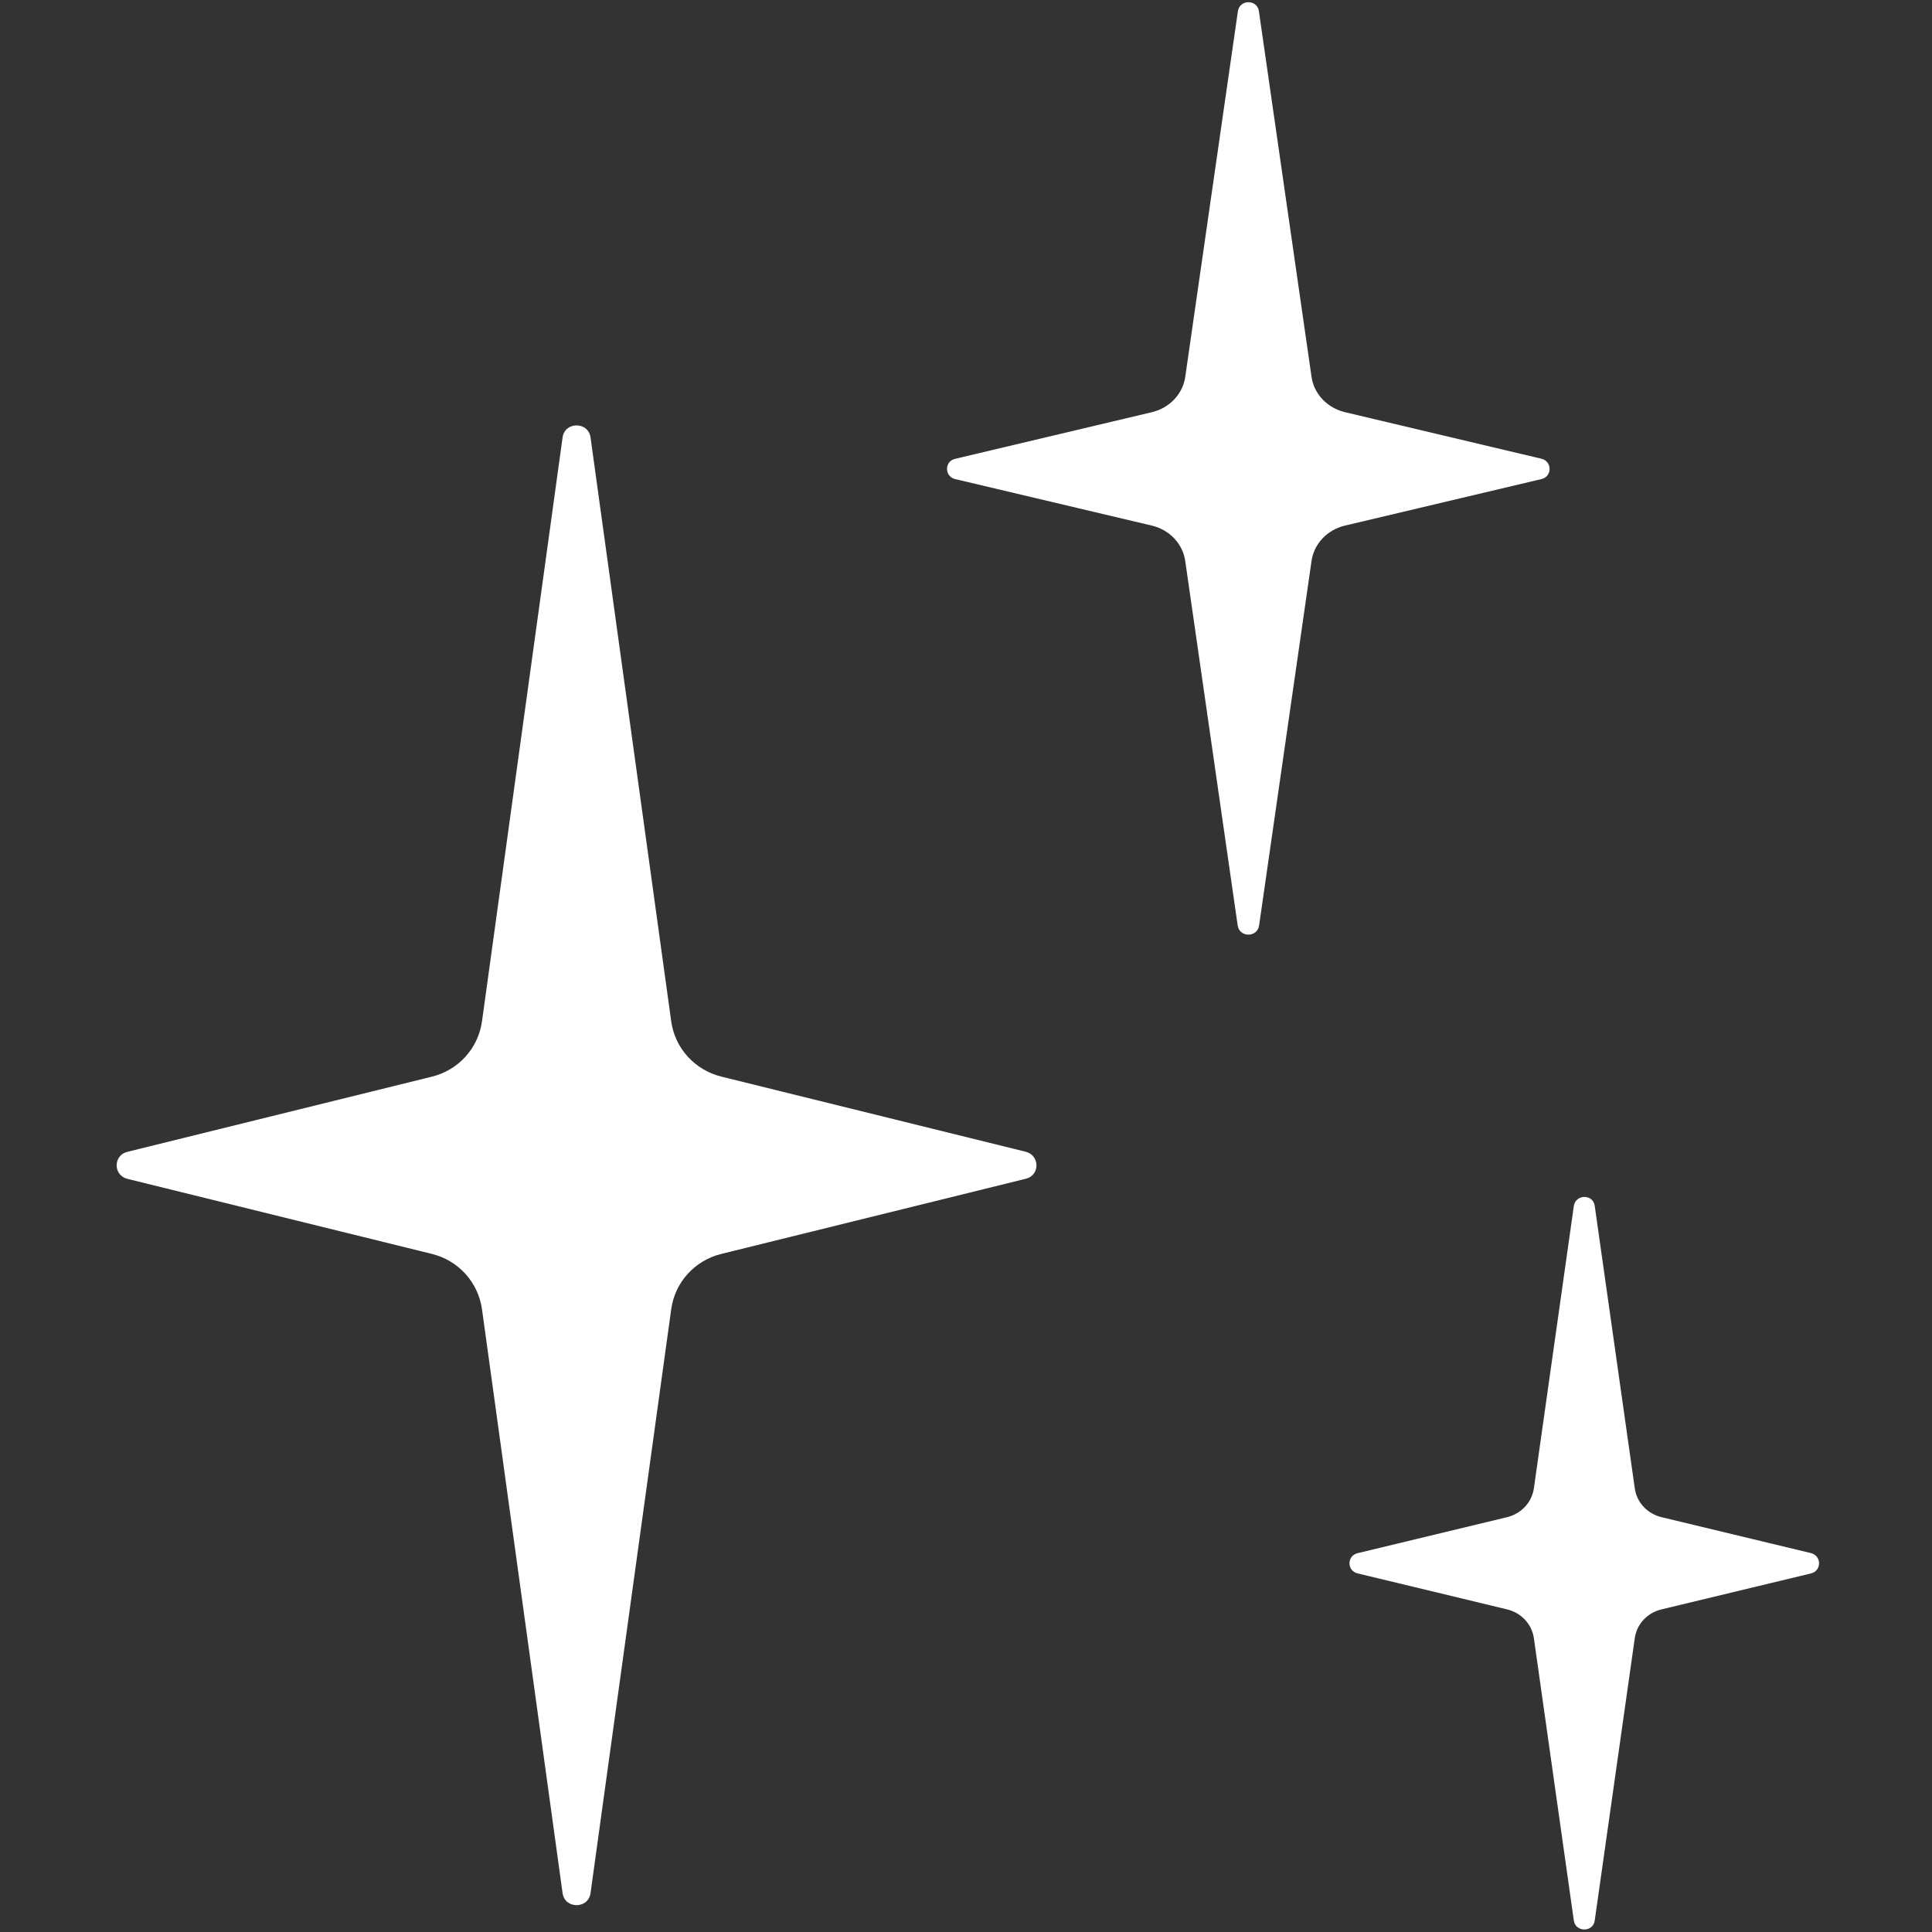 <?xml version="1.0" encoding="utf-8"?>
<!-- Generator: Adobe Illustrator 23.0.2, SVG Export Plug-In . SVG Version: 6.00 Build 0)  -->
<svg version="1.1" xmlns="http://www.w3.org/2000/svg" xmlns:xlink="http://www.w3.org/1999/xlink" x="0px" y="0px"
	 viewBox="0 0 1000 1000" style="enable-background:new 0 0 1000 1000;" xml:space="preserve">
<rect x="0" y="0" width="1000" height="1000" fill="#333333" stroke="none"/>
<style type="text/css">
	.st0{display:none;}
	.st1{display:inline;}
	.st2{fill:#505050;}
	.st3{fill:none;stroke:#505050;stroke-width:3;stroke-linecap:round;stroke-linejoin:round;stroke-miterlimit:10;}
	.st4{fill:#FFFFFF;}
	.st5{clip-path:url(#SVGID_2_);}
	.st6{clip-path:url(#SVGID_4_);fill:#FFFFFF;}
	.st7{clip-path:url(#SVGID_6_);fill:#FFFFFF;}
	.st8{clip-path:url(#SVGID_8_);fill:#FFFFFF;}
	.st9{clip-path:url(#SVGID_10_);fill:#FFFFFF;}
</style>
<g id="basic" class="st0">
	<g class="st1">
		<g>
			<path class="st2" d="M341.34,428.08c-1.77,0-3.56-0.26-5.33-0.81l-63.33-19.65c-18.47-4.78-39.43-4.33-58.22,1.55l-21.05,6.59
				c-9.5,2.94-19.57-2.31-22.53-11.79c-2.97-9.48,2.31-19.57,11.79-22.54l21.05-6.59c25.14-7.87,53.12-8.5,78.83-1.8l64.12,19.88
				c9.49,2.94,14.79,13.02,11.85,22.5C356.11,423.13,349,428.08,341.34,428.08z"/>
		</g>
		<g>
			<path class="st2" d="M424.58,690.07c-7.39,0-14.75-0.63-22.04-1.88c-15.14-2.61-28.24-11.16-36.88-24.07
				c-8.77-13.11-11.81-29.48-8.34-44.88c1.43-6.38,3.04-12.83,4.78-19.83c6.74-27.17,15.14-60.98,24.3-132.21
				c1.26-9.85,10.33-16.8,20.13-15.54c9.85,1.26,16.8,10.28,15.54,20.13c-9.42,73.29-18.46,109.7-25.06,136.28
				c-1.67,6.73-3.21,12.94-4.59,19.06c-1.31,5.84-0.16,12.03,3.15,17c3.1,4.64,7.76,7.7,13.09,8.62c11.67,2.03,23.63,1.8,35.55-0.66
				c9.77-1.96,19.23,4.27,21.23,14c2,9.73-4.27,19.23-14,21.24C442.49,689.14,433.52,690.07,424.58,690.07z"/>
		</g>
		<g>
			<path class="st2" d="M421.39,811.42c-34.81,0-62.96-4.17-88.59-13.11c-9.38-3.27-14.32-13.52-11.05-22.9
				c3.28-9.39,13.53-14.34,22.9-11.05c21.7,7.57,46.09,11.1,76.74,11.1c9.93,0,17.98,8.05,17.98,17.98
				C439.37,803.36,431.32,811.42,421.39,811.42z"/>
		</g>
		<g>
			<path class="st2" d="M257.11,495.22c-7.62,0-15.36-1.28-23.11-3.88c-19.35-6.49-32.09-18.89-33.49-20.29
				c-7.01-7.04-6.99-18.42,0.04-25.43c7.02-6.98,18.35-6.98,25.36-0.02c5.07,4.94,31.54,27.93,59.4,0.15
				c7.04-7.01,18.41-6.99,25.43,0.04c7.01,7.04,6.99,18.42-0.04,25.43C294.82,487.05,276.34,495.22,257.11,495.22z"/>
		</g>
		<g>
			<path class="st2" d="M506.77,428.08c-7.67,0-14.77-4.95-17.17-12.66c-2.94-9.48,2.36-19.56,11.85-22.5l63.33-19.65
				c26.5-6.94,54.51-6.29,79.62,1.57l21.05,6.59c9.48,2.97,14.75,13.06,11.79,22.54c-2.97,9.48-13.06,14.71-22.54,11.79l-21.05-6.59
				c-18.77-5.86-39.72-6.36-59-1.32l-62.55,19.42C510.33,427.82,508.53,428.08,506.77,428.08z"/>
		</g>
		<g>
			<path class="st2" d="M426.72,811.42c-9.93,0-17.98-8.05-17.98-17.98c0-9.93,8.05-17.98,17.98-17.98
				c30.65,0,55.03-3.52,76.74-11.1c9.38-3.29,19.63,1.66,22.9,11.05c3.28,9.38-1.67,19.63-11.05,22.9
				C489.67,807.25,461.52,811.42,426.72,811.42z"/>
		</g>
		<g>
			<path class="st2" d="M590.99,495.22c-19.23,0-37.71-8.17-53.59-24c-7.02-7.01-7.05-18.4-0.04-25.43
				c7.01-7.02,18.39-7.06,25.44-0.04c27.85,27.79,54.38,4.72,59.41-0.18c7.06-6.91,18.44-6.84,25.38,0.18
				c6.95,7.03,6.98,18.3,0,25.3c-1.39,1.39-14.14,13.8-33.49,20.29C606.36,493.93,598.61,495.22,590.99,495.22z"/>
		</g>
		<g>
			<path class="st2" d="M426.71,998.23h-5.32c-29.36,0-73.52-4.09-117.75-39.46l-8.97-7.09c-43.5-34.18-109.23-85.83-142.26-226.72
				c-25.46-108.57-34.38-138.85-43-168.14c-3.17-10.79-6.32-21.48-10.22-35.76c-14.74-54.06-17.17-131-11-174.15l0.25-1.73
				C110.67,189.2,186.49,3.27,421.39,3.27h5.33c234.9,0,310.72,185.93,332.96,341.9l0.25,1.73c3.83,26.89,4.14,66.69,0.82,103.87
				c-0.89,9.89-9.56,17.07-19.51,16.31c-9.89-0.88-17.2-9.62-16.31-19.51c3.06-34.09,2.81-71.61-0.61-95.58l-0.25-1.73
				C694.65,143.87,594.61,39.23,426.72,39.23h-5.33c-167.88,0-267.93,104.64-297.35,311.01l-0.25,1.74
				c-5.53,38.68-3.24,110.69,10.1,159.61c3.82,14,6.91,24.49,10.02,35.06c8.76,29.77,17.82,60.55,43.51,170.08
				c30.16,128.62,87.55,173.72,129.47,206.65l9.21,7.29c35.01,27.99,69.31,31.58,95.29,31.58h5.32c25.97,0,60.28-3.59,95.29-31.6
				l9.2-7.27c18-14.14,38.42-30.18,58.4-53.83c6.4-7.57,17.74-8.53,25.34-2.12c7.57,6.42,8.53,17.76,2.12,25.34
				c-22.35,26.43-45.26,44.43-63.65,58.88l-8.96,7.07C500.23,994.14,456.07,998.23,426.71,998.23z"/>
		</g>
		<g>
			<path class="st2" d="M703.06,860.58c-100.25,0-181.81-81.57-181.81-181.83c0-100.25,81.56-181.81,181.81-181.81
				c100.25,0,181.83,81.56,181.83,181.81C884.88,779.01,803.31,860.58,703.06,860.58z M703.06,532.91
				c-80.42,0-145.85,65.43-145.85,145.85c0,80.42,65.43,145.86,145.85,145.86c80.42,0,145.86-65.44,145.86-145.86
				C848.92,598.33,783.48,532.91,703.06,532.91z"/>
		</g>
		<g>
			<path class="st2" d="M703.06,561.52c-9.93,0-17.98-8.05-17.98-17.98v-57.62c0-9.93,8.05-17.98,17.98-17.98
				c9.93,0,17.98,8.05,17.98,17.98v57.62C721.04,553.46,712.98,561.52,703.06,561.52z"/>
		</g>
		<g>
			<path class="st2" d="M703.06,889.59c-9.93,0-17.98-8.05-17.98-17.98v-57.63c0-9.93,8.05-17.98,17.98-17.98
				c9.93,0,17.98,8.05,17.98,17.98v57.63C721.04,881.54,712.98,889.59,703.06,889.59z"/>
		</g>
		<g>
			<path class="st2" d="M567.85,696.74h-57.63c-9.93,0-17.98-8.05-17.98-17.98c0-9.93,8.05-17.98,17.98-17.98h57.63
				c9.93,0,17.98,8.05,17.98,17.98C585.83,688.68,577.77,696.74,567.85,696.74z"/>
		</g>
		<g>
			<path class="st2" d="M895.91,696.74h-57.63c-9.93,0-17.98-8.05-17.98-17.98c0-9.93,8.05-17.98,17.98-17.98h57.63
				c9.93,0,17.98,8.05,17.98,17.98C913.89,688.68,905.84,696.74,895.91,696.74z"/>
		</g>
		<g>
			<path class="st3" d="M706.2,569.41"/>
		</g>
		<g>
			<path class="st2" d="M742.56,650.5c-17.15,0-34.93-4.34-51.7-12.99c-21.43-11.04-44.61-12-62.01-2.54
				c-8.71,4.75-19.64,1.53-24.38-7.2c-4.75-8.72-1.52-19.64,7.2-24.38c27.87-15.17,63.64-14.36,95.69,2.17
				c21.42,11.06,44.6,12.01,61.99,2.54c8.71-4.73,19.66-1.52,24.38,7.2c4.75,8.72,1.52,19.64-7.2,24.38
				C773.25,646.89,758.17,650.5,742.56,650.5z"/>
		</g>
		<g>
			<path class="st2" d="M746.52,708.06c-17.15,0-34.93-4.34-51.71-12.99c-21.42-11.05-44.61-12.02-62.01-2.54
				c-8.7,4.76-19.64,1.53-24.38-7.2c-4.75-8.72-1.52-19.64,7.2-24.38c27.88-15.17,63.62-14.36,95.68,2.17
				c21.42,11.04,44.6,12,62.01,2.54c8.72-4.74,19.66-1.52,24.38,7.2c4.75,8.72,1.52,19.64-7.2,24.38
				C777.2,704.46,762.14,708.06,746.52,708.06z"/>
		</g>
		<g>
			<path class="st2" d="M750.47,765.62c-17.15,0-34.93-4.34-51.7-12.99c-21.45-11.04-44.6-12-62.01-2.54
				c-8.71,4.75-19.64,1.53-24.38-7.2c-4.75-8.72-1.52-19.64,7.2-24.38c27.86-15.18,63.64-14.36,95.68,2.17
				c21.43,11.05,44.61,12.01,62,2.54c8.72-4.74,19.66-1.52,24.38,7.2c4.75,8.72,1.52,19.64-7.2,24.38
				C781.15,762.03,766.07,765.62,750.47,765.62z"/>
		</g>
	</g>
</g>
<g id="medispa" class="st0">
	<g class="st1">
		<g>
			<path class="st2" d="M278.14,908.94c-46.38,0-91.04-7.75-119.46-20.74c-33.19-15.17-54.58-21.94-73.82-23.38
				c-9.38-0.7-16.64-8.52-16.64-17.93V666.77c0-9.54,7.46-17.42,16.99-17.96c23.64-1.31,31.08-8.59,35.24-15.55
				c17.74-29.64,34.41-51.98,57.54-77.1c14.86-16.14,25.98-42.08,29.76-69.4c6.03-43.68,33.66-51.16,49.58-51.74
				c18.76-0.77,36.23,9.1,47.83,26.83c17.83,27.25,18.99,66.44,2.94,99.85c-4.25,8.84-13.43,26.04-18.41,35.06
				c-4.75,8.57-6.39,13.32-3.51,18.86c5.5,10.56,13.6,37.64,4.99,64.54c-6.37,19.89-20.8,36.02-41.7,46.67
				c-8.86,4.47-19.67,1-24.19-7.87c-4.5-8.85-0.98-19.68,7.87-24.19c12.52-6.37,20.3-14.75,23.78-25.59
				c5.2-16.24-0.86-33.55-2.64-36.97c-12.28-23.6-0.91-44.12,3.95-52.89c4.76-8.59,13.7-25.39,17.46-33.2
				c12.12-25.22,8.17-51.16-0.61-64.59c-3.26-4.98-8.62-10.96-16.44-10.58c-4.65,0.17-12.45,0.45-15.25,20.71
				c-4.74,34.31-19.29,67.52-38.92,88.83c-21.35,23.2-36.75,43.83-53.14,71.22c-12.02,20.08-30.4,27.87-47.12,31.03v148.39
				c23.81,4.48,47.29,14.2,69.45,24.33c23.61,10.79,63.65,17.49,104.52,17.49c67.83,0,99.51-15.14,102.7-49.1
				c0.46-4.89,2.9-9.38,6.76-12.42c10.99-8.69,19.71-26.92,15.18-40.25c-1.92-5.65-0.92-11.88,2.67-16.64
				c9.3-12.3,14.08-30.87,5.97-40.66c-4.81-5.79-5.49-13.98-1.71-20.49c9.07-15.64,6.65-24.35,4.04-29.54
				c-11.03-21.95-57.25-36.65-95.52-41.02c-9.86-1.12-16.95-10.03-15.82-19.9c1.13-9.88,10.04-16.96,19.91-15.83
				c23.17,2.65,100.56,14.83,123.57,60.59c5.94,11.81,10.22,30.23-0.01,53.77c10.16,21.07,5.3,47.35-6.74,67.36
				c4.05,24.56-7.64,50.03-23.45,65.66C402.99,908.94,309.51,908.94,278.14,908.94z"/>
		</g>
		<g>
			<path class="st2" d="M509.04,428.08c-1.76,0-3.55-0.26-5.33-0.81l-63.34-19.65c-18.48-4.81-39.44-4.34-58.21,1.55l-21.05,6.59
				c-9.52,2.94-19.57-2.31-22.54-11.79c-2.97-9.48,2.31-19.57,11.79-22.54l21.05-6.59c25.12-7.87,53.12-8.5,78.83-1.8l64.12,19.88
				c9.48,2.94,14.79,13.02,11.85,22.5C523.83,423.13,516.72,428.08,509.04,428.08z"/>
		</g>
		<g>
			<path class="st2" d="M592.29,690.07c-7.39,0-14.75-0.63-22.04-1.88c-15.15-2.61-28.25-11.16-36.89-24.08
				c-8.77-13.11-11.8-29.47-8.32-44.87c1.43-6.38,3.03-12.82,4.76-19.83c6.75-27.16,15.15-60.98,24.3-132.2
				c1.26-9.85,10.15-16.83,20.12-15.55c9.85,1.26,16.81,10.28,15.53,20.12c-9.41,73.29-18.45,109.71-25.05,136.3
				c-1.67,6.73-3.22,12.92-4.59,19.05c-1.32,5.84-0.18,12.03,3.14,16.99c3.1,4.65,7.76,7.71,13.1,8.63
				c11.67,2.03,23.65,1.8,35.55-0.66c9.65-1.98,19.23,4.26,21.24,14c1.99,9.73-4.27,19.23-14,21.24
				C610.2,689.14,601.22,690.07,592.29,690.07z"/>
		</g>
		<g>
			<path class="st2" d="M424.82,495.22c-7.62,0-15.36-1.28-23.11-3.88c-19.35-6.49-32.09-18.89-33.49-20.29
				c-7.01-7.04-6.99-18.42,0.04-25.43c7.03-6.98,18.36-6.98,25.36-0.02c5.07,4.94,31.55,27.93,59.4,0.15
				c7.04-7.01,18.4-6.99,25.43,0.04c7.01,7.04,6.99,18.42-0.04,25.43C462.53,487.05,444.04,495.22,424.82,495.22z"/>
		</g>
		<g>
			<path class="st2" d="M674.48,428.08c-7.68,0-14.79-4.95-17.17-12.66c-2.94-9.48,2.36-19.56,11.85-22.5l63.33-19.65
				c26.49-6.94,54.49-6.29,79.62,1.57l21.05,6.59c9.48,2.97,14.75,13.06,11.79,22.54c-2.97,9.48-13.04,14.71-22.53,11.79
				l-21.05-6.59c-18.77-5.86-39.72-6.36-59-1.32l-62.55,19.42C678.04,427.82,676.24,428.08,674.48,428.08z"/>
		</g>
		<g>
			<path class="st2" d="M594.42,811.42h-5.33c-34.8,0-62.95-4.17-88.58-13.11c-9.38-3.27-14.32-13.52-11.06-22.9
				c3.27-9.37,13.57-14.34,22.9-11.05c21.7,7.57,46.09,11.1,76.74,11.1h5.33c30.65,0,55.04-3.52,76.75-11.1
				c9.34-3.29,19.63,1.66,22.9,11.05c3.28,9.38-1.67,19.63-11.05,22.9C657.38,807.25,629.22,811.42,594.42,811.42z"/>
		</g>
		<g>
			<path class="st2" d="M758.7,495.22c-19.23,0-37.71-8.17-53.59-24c-7.02-7.01-7.05-18.4-0.04-25.43
				c7.01-7.02,18.4-7.06,25.44-0.04c27.86,27.79,54.38,4.72,59.41-0.18c7.07-6.91,18.44-6.84,25.38,0.18c6.95,7.03,6.98,18.3,0,25.3
				c-1.39,1.39-14.14,13.8-33.49,20.29C774.07,493.93,766.32,495.22,758.7,495.22z"/>
		</g>
		<g>
			<path class="st2" d="M594.42,998.23h-5.31c-29.36,0-73.52-4.09-117.76-39.46l-9.01-7.13c-12.84-10.09-27.39-21.53-42.52-36.26
				c-7.11-6.93-7.26-18.31-0.33-25.43c6.94-7.12,18.31-7.26,25.43-0.33c13.76,13.39,27.51,24.2,39.64,33.74l9.26,7.32
				c35.01,27.99,69.31,31.58,95.29,31.58h5.31c25.98,0,60.28-3.59,95.29-31.58l9.2-7.28c41.91-32.93,99.31-78.04,129.49-206.67
				c25.68-109.55,34.74-140.33,43.5-170.1c3.11-10.57,6.2-21.06,10.02-35.05c13.33-48.92,15.63-120.93,10.1-159.6l-0.25-1.74
				C862.36,143.87,762.31,39.23,594.42,39.23h-5.33c-167.88,0-267.93,104.64-297.35,311.01l-0.25,1.74
				c-1.36,9.54-2.26,21.63-2.6,34.95c-0.26,9.92-8.31,18.02-18.44,17.51c-9.93-0.25-17.76-8.51-17.51-18.44
				c0.37-14.69,1.39-28.21,2.95-39.1l0.25-1.74C278.38,189.2,354.2,3.27,589.09,3.27h5.33c234.9,0,310.73,185.93,332.97,341.9
				l0.25,1.73c6.16,43.14,3.72,120.07-11.02,174.15c-3.9,14.27-7.05,24.97-10.22,35.75c-8.62,29.29-17.54,59.57-43,168.15
				c-33.05,140.91-98.78,192.55-142.27,226.73l-8.96,7.07C667.94,994.14,623.78,998.23,594.42,998.23z"/>
		</g>
		<g>
			<path class="st2" d="M137.57,216.36c-4.6,0-9.2-1.76-12.71-5.27c-7.02-7.02-7.02-18.41,0-25.43l11.76-11.77
				c7.02-7.02,18.4-7.02,25.43,0c7.02,7.02,7.02,18.41,0,25.43l-11.77,11.76C146.77,214.61,142.17,216.36,137.57,216.36z"/>
		</g>
		<g>
			<path class="st2" d="M201.05,152.89c-4.6,0-9.2-1.76-12.71-5.26c-7.02-7.02-7.02-18.41-0.01-25.43l11.76-11.76
				c7.02-7.02,18.41-7.02,25.43-0.01c7.02,7.02,7.02,18.41,0.01,25.43l-11.76,11.76C210.25,151.13,205.65,152.89,201.05,152.89z"/>
		</g>
		<g>
			<path class="st2" d="M212.8,216.36c-4.6,0-9.21-1.76-12.72-5.27l-11.76-11.76c-7.02-7.02-7.02-18.41,0.01-25.43
				c7.02-7.01,18.41-7.02,25.43,0.01l11.76,11.77c7.02,7.02,7.02,18.41-0.01,25.43C222.01,214.61,217.41,216.36,212.8,216.36z"/>
		</g>
		<g>
			<path class="st2" d="M149.34,152.89c-4.6,0-9.2-1.76-12.71-5.27l-11.76-11.76c-7.02-7.02-7.02-18.41,0-25.43
				c7.02-7.02,18.4-7.02,25.43,0l11.77,11.76c7.02,7.02,7.02,18.41,0,25.43C158.54,151.13,153.94,152.89,149.34,152.89z"/>
		</g>
		<g>
			<path class="st2" d="M97.98,398.14c-4.6,0-9.2-1.76-12.71-5.27l-3.15-3.15c-7.02-7.02-7.02-18.41,0-25.43
				c7.02-7.02,18.4-7.02,25.43,0l3.15,3.15c7.02,7.02,7.02,18.41,0,25.43C107.18,396.38,102.58,398.14,97.98,398.14z"/>
		</g>
		<g>
			<path class="st2" d="M143.05,443.21c-4.6,0-9.2-1.76-12.71-5.27l-3.15-3.15c-7.02-7.02-7.02-18.41,0-25.43
				c7.02-7.02,18.4-7.02,25.43,0l3.15,3.15c7.02,7.02,7.02,18.41,0,25.43C152.25,441.45,147.65,443.21,143.05,443.21z"/>
		</g>
		<g>
			<path class="st2" d="M94.83,443.21c-4.6,0-9.2-1.76-12.71-5.27c-7.02-7.02-7.02-18.41,0-25.43l3.15-3.15
				c7.02-7.02,18.4-7.02,25.43,0c7.02,7.02,7.02,18.41,0,25.43l-3.15,3.15C104.03,441.45,99.43,443.21,94.83,443.21z"/>
		</g>
		<g>
			<path class="st2" d="M139.9,398.14c-4.6,0-9.2-1.76-12.71-5.27c-7.02-7.02-7.02-18.41,0-25.43l3.15-3.15
				c7.02-7.02,18.4-7.02,25.43,0c7.02,7.02,7.02,18.41,0,25.43l-3.15,3.15C149.1,396.38,144.5,398.14,139.9,398.14z"/>
		</g>
	</g>
</g>
<g id="medical" class="st0">
	<g class="st1">
		<g>
			<path class="st2" d="M967.01,850.41c-6.97,0-13.6-4.09-16.53-10.9c-1.17-2.75-28.86-67.98-28.86-125.81
				c0-79.35-18.25-182.01-58.31-219.95c-14.34-13.58-110.19-55.96-173.67-81.72c-9.21-3.73-13.64-14.22-9.9-23.42
				c3.72-9.2,14.21-13.63,23.41-9.9c26.59,10.79,160.4,65.75,184.88,88.93c67.59,64.01,69.55,227.62,69.55,246.07
				c0,50.35,25.7,111.05,25.95,111.66c3.9,9.12-0.33,19.69-9.46,23.6C971.78,849.94,969.38,850.41,967.01,850.41z"/>
		</g>
		<g>
			<path class="st2" d="M784.36,786.48c-1.58,0-3.2-0.21-4.79-0.64c-92.02-25.38-142.02-84.11-148.59-174.54
				c-0.2-2.75-1.12-5.34-2.73-7.68c-4.14-6.01-12.43-17.22-22.62-31.02c-38.47-52.15-73.86-100.82-84.19-123.09
				c-7.04-15.16-25.71-55.42,15.27-82.74c40.95-27.28,71.33,2.11,95.74,25.71c24.72,23.9,34.85,34,46.64,45.75
				c10.18,10.14,21.61,21.53,44.88,44.24c8.99,8.77,19.44,13.87,31.55,19.77c17.51,8.55,39.31,19.16,61.42,44.16
				c6.58,7.45,5.88,18.81-1.56,25.39c-7.47,6.58-18.81,5.88-25.39-1.56c-17.36-19.63-33.33-27.42-50.23-35.66
				c-13.65-6.66-27.77-13.54-40.91-26.36c-23.4-22.85-34.9-34.31-45.14-44.51c-11.69-11.65-21.74-21.66-46.25-45.37
				c-30.66-29.62-37.38-30.59-50.79-21.64c-9.54,6.36-14.48,12.07-2.6,37.68c9.67,20.83,54.03,80.95,80.52,116.88
				c10.49,14.21,19.01,25.77,23.27,31.96c5.23,7.57,8.35,16.4,9,25.5c1.99,27.44,8.07,110.97,122.27,142.47
				c9.58,2.65,15.2,12.55,12.56,22.11C799.48,781.26,792.25,786.48,784.36,786.48z"/>
		</g>
		<g>
			<path class="st2" d="M707.32,876.06c-1.02,0-2.05-0.08-3.08-0.26c-9.79-1.7-16.35-10.99-14.67-20.78c0,0.01,0,0.01,0,0.01
				c-0.11,0-0.25-25.01-52.43-59.95c-8.25-5.53-10.45-16.69-4.93-24.95c5.51-8.24,16.68-10.47,24.95-4.93
				c72.03,48.23,69.16,88.37,67.86,95.92C723.49,869.89,715.9,876.06,707.32,876.06z"/>
		</g>
		<g>
			<path class="st2" d="M161.78,849.06H78.23c-35.44,0-64.26-28.83-64.26-64.27V188.58c0-17.16,6.68-33.3,18.82-45.44L153.83,22.09
				c12.13-12.14,28.28-18.82,45.44-18.82h346.96c35.44,0,64.26,28.83,64.26,64.26v246.91c0,9.93-8.05,17.98-17.98,17.98
				c-9.93,0-17.98-8.05-17.98-17.98V67.53c0-15.6-12.69-28.3-28.29-28.3H199.27c-7.56,0-14.66,2.94-20.01,8.29L58.21,168.56
				c-5.34,5.35-8.29,12.46-8.29,20.01v596.22c0,15.6,12.7,28.31,28.3,28.31h83.55c9.93,0,17.98,8.05,17.98,17.98
				S171.71,849.06,161.78,849.06z"/>
		</g>
		<g>
			<path class="st2" d="M546.24,849.06h-71.29c-9.93,0-17.98-8.05-17.98-17.98s8.05-17.98,17.98-17.98h71.29
				c15.6,0,28.29-12.7,28.29-28.31V636.12c0-9.93,8.05-17.98,17.98-17.98c9.93,0,17.98,8.05,17.98,17.98v148.67
				C610.49,820.23,581.67,849.06,546.24,849.06z"/>
		</g>
		<g>
			<path class="st2" d="M171.1,187.39H42.29c-9.93,0-17.98-8.05-17.98-17.98c0-9.93,8.05-17.98,17.98-17.98H171.1
				c0.92,0,1.67-0.75,1.67-1.67v-47.83c0-9.93,8.05-17.98,17.98-17.98s17.98,8.05,17.98,17.98v47.83
				C208.74,170.51,191.86,187.39,171.1,187.39z"/>
		</g>
		<g>
			<path class="st2" d="M317.63,998.23c-4.75,0-9.39-1.88-12.81-5.37l-44.15-44.85l-59.35,20.92c-6.16,2.15-13.07,0.82-17.96-3.56
				c-4.89-4.38-7.01-11.06-5.53-17.45l31.27-135.23c2.24-9.68,11.92-15.65,21.57-13.47c9.68,2.25,15.7,11.91,13.47,21.58
				l-23.9,103.34l39.26-13.84c6.57-2.28,13.89-0.63,18.79,4.35l29.2,29.66l15.27-66c2.24-9.68,11.93-15.7,21.57-13.46
				c9.68,2.24,15.7,11.89,13.47,21.56l-22.64,97.89c-1.48,6.39-6.32,11.47-12.64,13.25C320.9,998.01,319.26,998.23,317.63,998.23z"
				/>
		</g>
		<g>
			<path class="st2" d="M292.06,857.32c-2.7,0-5.41-0.21-8.12-0.66c-12.58-2.03-23.65-8.57-31.42-18.09
				c-12.3,2.2-25.13-0.14-36.11-7.01c-10.32-6.46-17.85-16.37-21.5-27.69c-11.75-2.81-22.35-9.73-29.61-19.81
				c-7.45-10.31-10.66-22.77-9.42-34.99c-10.25-7.12-17.68-17.86-20.58-30.51c-2.73-11.86-1.05-24.2,4.37-34.78
				c-6.32-10.3-8.91-22.69-6.94-34.93c2.03-12.57,8.57-23.65,18.09-31.42c-2.21-12.28,0.13-25.12,7.01-36.11
				c6.47-10.31,16.38-17.84,27.69-21.49c2.82-11.75,9.73-22.35,19.8-29.61c10.33-7.47,22.79-10.7,35.01-9.44
				c7.12-10.25,17.86-17.68,30.5-20.58c11.86-2.71,24.19-1.04,34.77,4.37c10.3-6.32,22.68-8.93,34.94-6.94
				c12.57,2.03,23.65,8.57,31.42,18.09c12.29-2.22,25.11,0.13,36.11,7.01c10.32,6.46,17.85,16.37,21.51,27.69
				c11.75,2.81,22.34,9.73,29.61,19.8c7.46,10.33,10.66,22.78,9.43,35c10.24,7.12,17.67,17.86,20.57,30.51
				c2.73,11.87,1.05,24.2-4.37,34.78c6.33,10.29,8.92,22.69,6.94,34.93c-2.04,12.57-8.58,23.65-18.09,31.42
				c2.21,12.28-0.13,25.12-7.02,36.11c-6.46,10.31-16.37,17.84-27.69,21.5c-2.82,11.74-9.73,22.34-19.8,29.59
				c-10.33,7.47-22.83,10.63-35.01,9.45c-7.12,10.24-17.86,17.67-30.5,20.57c-11.86,2.74-24.2,1.03-34.77-4.37
				C310.85,854.65,301.56,857.32,292.06,857.32z M260.63,798.63c2.11,0,4.22,0.37,6.25,1.12c5.12,1.88,9.1,6.01,10.82,11.18
				c1.8,5.41,6.39,9.33,11.98,10.23c5.34,0.88,10.85-1.25,14.28-5.53c3.27-4.06,8.13-6.52,13.33-6.72
				c5.22-0.4,10.24,1.86,13.81,5.67c3.76,4.02,9.19,5.67,14.5,4.46c5.58-1.29,9.92-5.56,11.32-11.17c1.33-5.28,4.98-9.68,9.94-11.96
				c4.96-2.26,10.68-2.18,15.55,0.26c5.09,2.55,11.09,2.06,15.7-1.24c4.42-3.2,6.8-8.57,6.2-14.01c-0.56-5.19,1.14-10.35,4.68-14.18
				c3.54-3.82,8.38-6.08,13.77-5.75c5.41,0.06,10.51-2.48,13.4-7.09c3.04-4.86,3.08-10.95,0.12-15.9
				c-2.81-4.67-3.34-10.37-1.45-15.49c1.89-5.12,6-9.1,11.17-10.82c5.41-1.8,9.33-6.4,10.23-11.99c0.87-5.39-1.25-10.86-5.53-14.29
				c-4.06-3.27-6.51-8.12-6.71-13.33c-0.2-5.21,1.87-10.25,5.68-13.81c4.01-3.76,5.67-9.17,4.45-14.48l0,0
				c-1.28-5.58-5.55-9.92-11.14-11.32c-5.29-1.32-9.7-4.98-11.98-9.93c-2.28-4.95-2.19-10.68,0.25-15.55
				c2.55-5.1,2.07-11.13-1.24-15.72c-3.19-4.43-8.56-6.78-14-6.19c-5.16,0.52-10.35-1.14-14.18-4.67
				c-3.83-3.55-5.93-8.57-5.76-13.78c0.17-5.5-2.48-10.51-7.1-13.4c-4.85-3.04-10.95-3.09-15.89-0.12
				c-4.69,2.81-10.37,3.31-15.49,1.45c-5.12-1.9-9.1-6.01-10.82-11.18c-1.81-5.42-6.4-9.34-11.99-10.24
				c-5.31-0.84-10.85,1.24-14.28,5.53c-3.26,4.07-8.12,6.52-13.33,6.72c-5.27,0.25-10.25-1.87-13.81-5.67
				c-3.76-4.02-9.2-5.65-14.5-4.46c-5.57,1.29-9.92,5.56-11.31,11.16c-1.32,5.29-4.98,9.69-9.93,11.98
				c-4.96,2.26-10.66,2.18-15.55-0.26c-5.1-2.56-11.12-2.08-15.71,1.25c-4.42,3.18-6.79,8.55-6.19,14
				c0.57,5.17-1.14,10.35-4.68,14.16c-3.54,3.83-8.46,6.16-13.77,5.76c-5.41-0.04-10.52,2.48-13.41,7.11
				c-3.03,4.85-3.08,10.93-0.11,15.89c2.8,4.68,3.33,10.37,1.44,15.49c-1.89,5.12-6,9.1-11.17,10.82
				c-5.41,1.8-9.32,6.39-10.23,11.99c-0.87,5.39,1.25,10.86,5.53,14.29c4.06,3.27,6.51,8.14,6.71,13.33
				c0.2,5.21-1.87,10.24-5.67,13.81c-4.01,3.76-5.68,9.17-4.45,14.48c1.28,5.58,5.55,9.92,11.14,11.32
				c5.29,1.32,9.7,4.98,11.98,9.93c2.28,4.95,2.19,10.68-0.25,15.55c-2.55,5.1-2.07,11.13,1.25,15.72c3.19,4.43,8.51,6.78,14,6.19
				c5.16-0.56,10.34,1.12,14.18,4.67c3.83,3.55,5.93,8.57,5.76,13.78c-0.17,5.5,2.48,10.51,7.09,13.4
				c4.87,3.03,10.96,3.09,15.9,0.12C254.21,799.5,257.41,798.63,260.63,798.63z"/>
		</g>
		<g>
			<path class="st2" d="M353.16,938.47c-1.05,0-2.1-0.09-3.15-0.28c-6.46-1.15-11.78-5.72-13.88-11.94l-30.17-89.2
				c-3.18-9.41,1.87-19.61,11.27-22.79c9.42-3.15,19.62,1.86,22.79,11.27l19.68,58.19l11.64-14.45c4.38-5.44,11.5-7.87,18.28-6.18
				l18.01,4.41l-17.35-51.3c-3.18-9.4,1.87-19.61,11.27-22.79c9.43-3.17,19.62,1.86,22.79,11.27l27.84,82.31
				c2.1,6.22,0.65,13.08-3.78,17.91c-4.44,4.85-11.12,6.9-17.53,5.31l-38.71-9.48l-25.01,31.03
				C363.71,936.04,358.54,938.47,353.16,938.47z"/>
		</g>
		<g>
			<path class="st2" d="M311.29,801.42c-23.02,0-45.61-6.44-65.6-18.95c-28.09-17.58-47.65-45.06-55.07-77.36
				c-7.43-32.29-1.83-65.54,15.76-93.63c17.58-28.08,45.06-47.65,77.35-55.07c32.28-7.42,65.56-1.84,93.63,15.76
				c28.09,17.58,47.65,45.06,55.07,77.36c7.43,32.29,1.83,65.54-15.76,93.63c-17.58,28.08-45.06,47.65-77.35,55.07l0,0
				C330.01,800.36,320.62,801.42,311.29,801.42z M335.3,780.7h0.12H335.3z M311.7,589.19c-6.63,0-13.3,0.75-19.91,2.27
				c-22.94,5.27-42.44,19.15-54.93,39.1c-12.49,19.95-16.46,43.56-11.19,66.49c5.27,22.93,19.16,42.45,39.1,54.93
				c19.95,12.49,43.56,16.46,66.5,11.19c22.93-5.27,42.44-19.15,54.93-39.1c12.49-19.95,16.46-43.56,11.19-66.49
				c-5.27-22.93-19.16-42.45-39.1-54.94C344.09,593.76,328.04,589.19,311.7,589.19z"/>
		</g>
		<g>
			<path class="st2" d="M301.16,730.36c-4.6,0-9.2-1.76-12.71-5.27l-39.51-39.51c-7.02-7.02-7.02-18.4,0-25.43
				c7.02-7.02,18.4-7.02,25.43,0l26.8,26.8l51.87-51.87c7.02-7.02,18.4-7.02,25.43,0c7.02,7.02,7.02,18.4,0,25.43l-64.58,64.58
				C310.36,728.6,305.76,730.36,301.16,730.36z"/>
		</g>
		<g>
			<path class="st2" d="M452.48,299.85H171.97c-9.93,0-17.98-8.05-17.98-17.98c0-9.93,8.05-17.98,17.98-17.98h280.52
				c9.93,0,17.98,8.05,17.98,17.98C470.46,291.8,462.42,299.85,452.48,299.85z"/>
		</g>
		<g>
			<path class="st2" d="M452.48,358.29H171.97c-9.93,0-17.98-8.05-17.98-17.98c0-9.93,8.05-17.98,17.98-17.98h280.52
				c9.93,0,17.98,8.05,17.98,17.98C470.46,350.24,462.42,358.29,452.48,358.29z"/>
		</g>
		<g>
			<path class="st2" d="M399.89,416.74H224.56c-9.93,0-17.98-8.05-17.98-17.98c0-9.93,8.05-17.98,17.98-17.98h175.32
				c9.93,0,17.98,8.05,17.98,17.98C417.87,408.69,409.82,416.74,399.89,416.74z"/>
		</g>
		<g>
			<path class="st2" d="M679.14,132.6c-4.6,0-9.2-1.76-12.71-5.26c-7.02-7.02-7.02-18.4,0-25.43l9.28-9.29
				c7-7.02,18.4-7.02,25.43-0.01c7.02,7.02,7.02,18.4,0,25.43l-9.28,9.29C688.35,130.84,683.74,132.6,679.14,132.6z"/>
		</g>
		<g>
			<path class="st2" d="M729.24,82.5c-4.6,0-9.2-1.76-12.71-5.27c-7.02-7.02-7.02-18.41,0-25.43l9.28-9.28
				c7.02-7.02,18.4-7.02,25.43,0c7.02,7.02,7.02,18.41,0,25.43l-9.28,9.28C738.44,80.74,733.84,82.5,729.24,82.5z"/>
		</g>
		<g>
			<path class="st2" d="M738.53,132.6c-4.6,0-9.2-1.76-12.71-5.27l-9.28-9.29c-7.02-7.03-7.02-18.41,0-25.43
				c7.02-7.01,18.4-7.02,25.43,0.01l9.28,9.29c7.02,7.03,7.02,18.41,0,25.43C747.73,130.84,743.13,132.6,738.53,132.6z"/>
		</g>
		<g>
			<path class="st2" d="M688.42,82.5c-4.6,0-9.2-1.76-12.71-5.27l-9.28-9.28c-7.02-7.02-7.02-18.41,0-25.43
				c7.02-7.02,18.4-7.02,25.43,0l9.28,9.28c7.02,7.02,7.02,18.41,0,25.43C697.62,80.74,693.02,82.5,688.42,82.5z"/>
		</g>
		<g>
			<path class="st2" d="M735.96,301.78c-4.6,0-9.2-1.76-12.71-5.27l-2.9-2.9c-7.02-7.02-7.02-18.41,0-25.43
				c7.02-7.02,18.4-7.02,25.43,0l2.9,2.9c7.02,7.02,7.02,18.41,0,25.43C745.16,300.03,740.56,301.78,735.96,301.78z"/>
		</g>
		<g>
			<path class="st2" d="M777.46,343.3c-4.6,0-9.2-1.76-12.71-5.27l-2.9-2.9c-7.02-7.02-7.02-18.41,0-25.43
				c7.02-7.02,18.4-7.02,25.43,0l2.9,2.9c7.02,7.02,7.02,18.41,0,25.43C786.66,341.54,782.06,343.3,777.46,343.3z"/>
		</g>
		<g>
			<path class="st2" d="M733.06,343.3c-4.6,0-9.2-1.76-12.71-5.27c-7.02-7.02-7.02-18.41,0-25.43l2.9-2.9
				c7.02-7.02,18.4-7.02,25.43,0c7.02,7.02,7.02,18.41,0,25.43l-2.9,2.9C742.26,341.54,737.66,343.3,733.06,343.3z"/>
		</g>
		<g>
			<path class="st2" d="M774.56,301.78c-4.6,0-9.2-1.76-12.71-5.27c-7.02-7.02-7.02-18.41,0-25.43l2.9-2.9
				c7.02-7.02,18.4-7.02,25.43,0c7.02,7.02,7.02,18.41,0,25.43l-2.9,2.9C783.76,300.03,779.16,301.78,774.56,301.78z"/>
		</g>
		<g>
			<path class="st2" d="M859.26,181.3c-4.6,0-9.2-1.76-12.71-5.27l-2.9-2.9c-7.02-7.02-7.02-18.41,0-25.43
				c7.02-7.02,18.4-7.02,25.43,0l2.9,2.9c7.02,7.02,7.02,18.41,0,25.43C868.46,179.54,863.86,181.3,859.26,181.3z"/>
		</g>
		<g>
			<path class="st2" d="M900.77,222.81c-4.6,0-9.2-1.76-12.71-5.27l-2.9-2.9c-7.02-7.02-7.02-18.41,0-25.43
				c7.02-7.02,18.4-7.02,25.43,0l2.9,2.9c7.02,7.02,7.02,18.41,0,25.43C909.97,221.05,905.37,222.81,900.77,222.81z"/>
		</g>
		<g>
			<path class="st2" d="M856.35,222.81c-4.6,0-9.2-1.76-12.71-5.27c-7.02-7.02-7.02-18.41,0-25.43l2.9-2.9
				c7.02-7.02,18.4-7.02,25.43,0c7.02,7.02,7.02,18.41,0,25.43l-2.9,2.9C865.55,221.05,860.95,222.81,856.35,222.81z"/>
		</g>
		<g>
			<path class="st2" d="M897.86,181.3c-4.6,0-9.2-1.76-12.71-5.27c-7.02-7.02-7.02-18.41,0-25.43l2.9-2.9
				c7.02-7.02,18.4-7.02,25.43,0c7.02,7.02,7.02,18.41,0,25.43l-2.9,2.9C907.06,179.54,902.46,181.3,897.86,181.3z"/>
		</g>
	</g>
</g>
<g id="luxury_1_" class="st0">
	<g class="st1">
		<g>
			<path class="st2" d="M584.9,430.25c-1.76,0-3.56-0.26-5.33-0.81l-61.82-19.18c-17.95-4.67-38.34-4.21-56.57,1.51l-20.56,6.43
				c-9.49,2.93-19.57-2.32-22.53-11.79c-2.96-9.48,2.31-19.56,11.79-22.53l20.56-6.43c24.58-7.71,51.99-8.33,77.18-1.76l62.61,19.41
				c9.48,2.94,14.79,13.02,11.85,22.5C599.69,425.3,592.58,430.25,584.9,430.25z"/>
		</g>
		<g>
			<path class="st2" d="M666.12,685.97c-7.23,0-14.42-0.61-21.55-1.84c-14.91-2.58-27.8-10.99-36.3-23.71
				c-8.62-12.89-11.6-28.97-8.18-44.12c1.39-6.23,2.96-12.53,4.66-19.37c6.58-26.5,14.77-59.49,23.72-128.99
				c1.26-9.85,10.17-16.83,20.12-15.54c9.85,1.26,16.81,10.28,15.53,20.13c-9.19,71.54-18.03,107.11-24.48,133.07
				c-1.63,6.57-3.13,12.62-4.47,18.6c-1.26,5.58-0.16,11.5,3,16.24c2.97,4.44,7.41,7.36,12.51,8.24
				c11.31,1.94,22.92,1.73,34.56-0.64c9.63-1.98,19.22,4.27,21.22,14.01c1.99,9.73-4.28,19.23-14.01,21.22
				C683.68,685.07,674.88,685.97,666.12,685.97z"/>
		</g>
		<g>
			<path class="st2" d="M502.69,495.65c-22.69,0-43.17-11.18-55.55-23.59c-7.01-7.04-6.99-18.42,0.04-25.43
				c7.01-6.98,18.33-7.01,25.36-0.03c4.9,4.77,30.48,26.98,57.39,0.16c7.01-7.01,18.41-6.98,25.43,0.04
				c7.01,7.04,6.99,18.42-0.05,25.43C538.22,489.27,519.83,495.65,502.69,495.65z"/>
		</g>
		<g>
			<path class="st2" d="M746.39,430.25c-7.68,0-14.79-4.95-17.17-12.66c-2.94-9.48,2.36-19.56,11.85-22.5l61.81-19.18
				c25.94-6.8,53.37-6.18,77.97,1.54l20.56,6.43c9.47,2.97,14.75,13.05,11.79,22.53c-2.97,9.47-13.04,14.73-22.53,11.79l-20.56-6.43
				c-18.23-5.72-38.6-6.19-57.35-1.28l-61.03,18.95C749.95,429.98,748.15,430.25,746.39,430.25z"/>
		</g>
		<g>
			<path class="st2" d="M668.24,804.41h-5.2c-34.04,0-61.56-4.07-86.62-12.81c-9.38-3.27-14.33-13.52-11.05-22.9
				c3.28-9.37,13.5-14.33,22.9-11.05c21.13,7.36,44.88,10.79,74.77,10.79h5.2c29.89,0,53.64-3.43,74.77-10.79
				c9.4-3.29,19.63,1.69,22.9,11.05c3.28,9.38-1.67,19.63-11.05,22.9C729.8,800.34,702.28,804.41,668.24,804.41z"/>
		</g>
		<g>
			<path class="st2" d="M828.58,495.78c-18.87,0-37.02-8.01-52.61-23.55c-7.02-7.01-7.05-18.4-0.04-25.43
				c7-7.02,18.4-7.05,25.43-0.04c12.29,12.24,24.5,15.77,38.5,11.11c10.98-3.68,18.73-11.13,18.8-11.2c7-7.04,18.4-7.05,25.43-0.04
				c7.04,7.01,7.06,18.4,0.05,25.43c-1.37,1.36-13.87,13.54-32.85,19.91C843.69,494.52,836.08,495.78,828.58,495.78z"/>
		</g>
		<g>
			<path class="st2" d="M668.24,986.78h-5.2c-21.65,0-54.47-2.21-89.34-21.33c-8.71-4.78-11.91-15.7-7.13-24.41
				c4.76-8.73,15.71-11.88,24.41-7.13c27.33,14.98,52.88,16.9,72.07,16.9h5.2c25.29,0,58.67-3.5,92.75-30.74l8.98-7.11
				c40.86-32.11,96.82-76.08,126.23-201.49c25.08-106.93,33.91-136.97,42.47-166.02c3.04-10.34,6.06-20.57,9.79-34.23
				c13.01-47.72,15.24-117.93,9.85-155.63l-0.23-1.7C929.39,152.7,831.87,50.69,668.24,50.69h-5.2
				c-163.63,0-261.14,102.02-289.82,303.22l-0.24,1.69c-1.02,7.18-1.8,16.04-2.24,25.65c-0.46,9.92-8.91,17.54-18.79,17.14
				c-9.92-0.46-17.59-8.87-17.14-18.79c0.5-10.88,1.36-20.66,2.56-29.07l0.24-1.69c21.73-152.41,95.82-334.1,325.42-334.1h5.2
				c126.73,0,286.07,57.96,325.43,334.1l0.25,1.69c6.02,42.14,3.64,117.32-10.76,170.17c-3.8,13.94-6.88,24.38-9.99,34.93
				c-8.42,28.58-17.11,58.13-41.97,164.08c-32.27,137.68-96.51,188.15-139.01,221.55l-8.73,6.91
				C740.16,982.78,696.97,986.78,668.24,986.78z"/>
		</g>
		<g>
			<path class="st2" d="M198.9,317.19c-4.6,0-9.2-1.76-12.71-5.27c-7.02-7.02-7.02-18.41,0-25.43l11.48-11.48
				c7.02-7.02,18.4-7.02,25.43,0c7.02,7.02,7.02,18.41,0,25.43l-11.48,11.48C208.1,315.43,203.5,317.19,198.9,317.19z"/>
		</g>
		<g>
			<path class="st2" d="M260.86,255.24c-4.6,0-9.2-1.76-12.71-5.26c-7.02-7.02-7.02-18.41-0.01-25.43l11.48-11.48
				c7.02-7.02,18.41-7.02,25.43-0.01c7.02,7.02,7.02,18.41,0.01,25.43l-11.48,11.48C270.07,253.48,265.46,255.24,260.86,255.24z"/>
		</g>
		<g>
			<path class="st2" d="M272.34,317.19c-4.6,0-9.2-1.76-12.71-5.27l-11.48-11.48c-7.02-7.02-7.02-18.41,0-25.43
				c7.02-7.02,18.4-7.02,25.43,0l11.48,11.48c7.02,7.02,7.02,18.41,0,25.43C281.54,315.43,276.94,317.19,272.34,317.19z"/>
		</g>
		<g>
			<path class="st2" d="M210.38,255.24c-4.6,0-9.21-1.76-12.72-5.27l-11.48-11.48c-7.02-7.02-7.02-18.41,0.01-25.43
				c7.02-7.01,18.41-7.02,25.43,0.01l11.48,11.48c7.02,7.02,7.02,18.41-0.01,25.43C219.58,253.48,214.98,255.24,210.38,255.24z"/>
		</g>
		<g>
			<path class="st2" d="M43.24,424.42c-4.61,0-9.21-1.76-12.73-5.28l-3.07-3.08c-7.02-7.03-7.01-18.41,0.02-25.43
				c7.02-7.02,18.41-7.01,25.43,0.02l3.07,3.08c7.02,7.03,7.01,18.41-0.02,25.43C52.44,422.67,47.84,424.42,43.24,424.42z"/>
		</g>
		<g>
			<path class="st2" d="M87.24,468.42c-4.61,0-9.21-1.76-12.72-5.28l-3.07-3.08c-7.02-7.03-7.01-18.41,0.02-25.43
				c7.02-7.03,18.41-7.01,25.43,0.02l3.07,3.08c7.02,7.03,7.01,18.41-0.02,25.43C96.44,466.67,91.84,468.42,87.24,468.42z"/>
		</g>
		<g>
			<path class="st2" d="M40.17,468.42c-4.59,0-9.19-1.75-12.7-5.26c-7.03-7.01-7.04-18.4-0.02-25.43l3.07-3.08
				c7.01-7.04,18.39-7.05,25.43-0.02c7.03,7.01,7.04,18.4,0.02,25.43l-3.07,3.08C49.38,466.66,44.78,468.42,40.17,468.42z"/>
		</g>
		<g>
			<path class="st2" d="M84.17,424.42c-4.59,0-9.19-1.75-12.7-5.26c-7.03-7.01-7.04-18.4-0.02-25.43l3.07-3.08
				c7.01-7.03,18.39-7.05,25.43-0.02c7.03,7.01,7.04,18.4,0.02,25.43l-3.07,3.08C93.38,422.66,88.77,424.42,84.17,424.42z"/>
		</g>
		<g>
			<path class="st2" d="M432.67,703.36c-2.8,0-5.65-0.66-8.31-2.05c-8.8-4.6-12.2-15.46-7.6-24.27c4.22-8.07,6.36-16.8,6.36-25.94
				c0-27.71-20.58-51.45-47.87-55.24c-6.15-0.84-11.41-4.8-13.95-10.47c-2.53-5.67-1.96-12.23,1.5-17.38
				c5.75-8.55,8.99-20.32,9.62-35.03c1.66-38.65-37.12-72.48-67.97-92.1c-5.36,21.84-29.58,35.7-53.05,49.12
				c-8.22,4.71-16.73,9.57-23.86,14.46c-16.26,11.15-23.13,25.96-20.42,44.02c0.75,5.01-0.64,10.1-3.84,14.02
				c-3.2,3.92-7.9,6.32-12.95,6.6c-37.76,2.07-67.34,33.46-67.34,71.44c0,12.57,3.31,24.97,9.58,35.85c4.96,8.62,2,19.61-6.61,24.56
				c-8.6,4.94-19.61,1.99-24.55-6.6c-9.41-16.33-14.38-34.94-14.38-53.8c0-51.04,35.59-94.14,83.75-104.93
				c1.22-18.57,9.14-42.12,36.43-60.83c8.34-5.71,17.49-10.95,26.34-16.01c12.36-7.07,35.37-20.23,36.02-26.71
				c0.09-0.88-1.39-4.92-9.08-11.64c-8.21-7.16-8.38-16.89-4.91-23.36c1.66-3.09,8.22-12.82,23.58-8.62
				c16.68,4.58,132.94,58.44,129.19,146.06c-0.5,11.71-2.31,22.39-5.4,31.98c33.18,14.04,56.13,47.12,56.13,84.59
				c0,14.8-3.61,29.54-10.45,42.61C445.41,699.85,439.15,703.36,432.67,703.36z"/>
		</g>
		<g>
			<path class="st2" d="M172,679.4c-6.12,0-12.08-3.11-15.45-8.74c-5.33-8.91-8.15-19.07-8.15-29.41c0-30.94,24.79-56.5,56.43-58.18
				c10.06-0.34,18.39,7.08,18.92,17c0.53,9.92-7.08,18.39-17,18.92c-12.55,0.67-22.38,10.45-22.38,22.27
				c0,3.89,1.02,7.56,3.04,10.93c5.1,8.52,2.33,19.56-6.19,24.67C178.32,678.58,175.14,679.4,172,679.4z"/>
		</g>
		<g>
			<path class="st2" d="M373.33,689.16c-1.88,0-3.8-0.29-5.69-0.92c-9.42-3.14-14.51-13.32-11.37-22.75
				c1.26-3.78-0.85-7.77-4.93-9.28c-9.31-3.47-14.05-13.81-10.58-23.12c3.46-9.32,13.83-14.01,23.12-10.59
				c22.27,8.29,33.91,32.17,26.5,54.38C387.88,684.41,380.86,689.16,373.33,689.16z"/>
		</g>
		<g>
			<path class="st2" d="M299.01,637.9c-1.88,0-3.8-0.29-5.7-0.92c-9.42-3.15-14.5-13.33-11.36-22.75
				c4.98-14.91-3.15-31.07-18.5-36.77c-5.23-1.94-10.9-2.53-16.48-1.67c-9.85,1.47-19-5.22-20.5-15.04
				c-1.51-9.81,5.23-18.99,15.04-20.5c11.57-1.79,23.5-0.57,34.46,3.5c33.63,12.51,51.23,48.46,40.08,81.86
				C313.55,633.15,306.53,637.9,299.01,637.9z"/>
		</g>
		<g>
			<path class="st2" d="M273.05,769.42c-68.69,0-133.42-5.1-182.3-14.39C29.37,743.39,2,727.47,2,703.41
				c0-25.57,33.71-36.9,44.79-40.62c9.44-3.13,19.61,1.91,22.78,11.32c3.16,9.41-1.9,19.61-11.31,22.77
				c-7.63,2.56-12.65,4.87-15.9,6.66c21.85,12.02,100.27,29.92,230.69,29.92s208.84-17.9,230.69-29.92
				c-3.32-1.84-8.5-4.2-16.44-6.84c-9.42-3.13-14.53-13.31-11.4-22.73c3.13-9.41,13.25-14.53,22.73-11.4
				c11.24,3.73,45.47,15.09,45.47,40.84c0,24.06-27.37,39.98-88.75,51.63C406.47,764.32,341.73,769.42,273.05,769.42z M509.2,707.38
				h0.12H509.2z"/>
		</g>
		<g>
			<path class="st2" d="M273.05,986.78c-68.69,0-133.42-5.1-182.3-14.39C29.37,960.74,2,944.82,2,920.77V703.41
				c0-9.93,8.05-17.98,17.98-17.98c9.93,0,17.98,8.05,17.98,17.98v214.51c13.06,11.77,93.38,32.9,235.08,32.9
				s222.02-21.13,235.08-32.9V703.41c0-9.93,8.05-17.98,17.98-17.98c9.93,0,17.98,8.05,17.98,17.98v217.35
				c0,24.06-27.37,39.98-88.75,51.63C406.47,981.67,341.73,986.78,273.05,986.78z"/>
		</g>
		<g>
			<path class="st2" d="M273.05,926.44c-62.88,0-121.14-5.63-155.85-15.07c-7.83-2.13-13.26-9.24-13.26-17.35v-90.26
				c0-5.43,2.45-10.57,6.67-13.98c4.23-3.41,9.79-4.74,15.06-3.61c32.14,6.86,87.24,10.96,147.38,10.96
				c60.14,0,115.24-4.1,147.38-10.96c5.27-1.16,10.83,0.19,15.06,3.61c4.22,3.42,6.67,8.55,6.67,13.98v90.26
				c0,8.11-5.44,15.23-13.27,17.35C394.18,920.81,335.92,926.44,273.05,926.44z M424.18,894.03h0.12H424.18z M139.89,879.79
				c32.54,6.67,81.76,10.69,133.16,10.69s100.61-4.02,133.16-10.69v-54.62c-34.61,5.03-82.36,7.94-133.16,7.94
				c-50.8,0-98.55-2.9-133.16-7.94V879.79z"/>
		</g>
		<g>
			<path class="st2" d="M113.45,96.79c-4.59,0-9.19-1.75-12.7-5.26l-3.08-3.07c-7.03-7.01-7.04-18.4-0.02-25.43
				c7.01-7.03,18.39-7.05,25.43-0.02l3.08,3.07c7.03,7.01,7.04,18.4,0.02,25.43C122.66,95.02,118.06,96.79,113.45,96.79z"/>
		</g>
		<g>
			<path class="st2" d="M157.45,140.79c-4.59,0-9.19-1.75-12.7-5.26l-3.08-3.07c-7.03-7.01-7.04-18.4-0.02-25.43
				c7.01-7.04,18.39-7.05,25.43-0.02l3.08,3.07c7.03,7.01,7.04,18.4,0.02,25.43C166.66,139.02,162.06,140.79,157.45,140.79z"/>
		</g>
		<g>
			<path class="st2" d="M110.37,140.79c-4.61,0-9.21-1.76-12.72-5.28c-7.02-7.03-7.01-18.41,0.02-25.43l3.08-3.07
				c7.02-7.02,18.41-7.01,25.43,0.02c7.02,7.03,7.01,18.41-0.02,25.43l-3.08,3.07C119.57,139.04,114.97,140.79,110.37,140.79z"/>
		</g>
		<g>
			<path class="st2" d="M154.37,96.79c-4.61,0-9.21-1.76-12.73-5.28c-7.02-7.03-7.01-18.41,0.02-25.43l3.08-3.07
				c7.01-7.03,18.4-7.01,25.43,0.02c7.02,7.03,7.01,18.41-0.02,25.43l-3.08,3.07C163.57,95.04,158.97,96.79,154.37,96.79z"/>
		</g>
	</g>
</g>
<g id="membership" class="st0">
	<g class="st1">
		<path class="st4" d="M593.39,857.5H64.64C29,857.5,0,829.82,0,795.81V467.1c0-34.01,29-61.68,64.64-61.68h528.75
			c35.64,0,64.64,27.67,64.64,61.68v328.71C658.03,829.82,629.03,857.5,593.39,857.5z M64.64,427.6c-23.41,0-42.46,17.72-42.46,39.5
			v328.71c0,21.78,19.05,39.5,42.46,39.5h528.75c23.41,0,42.46-17.72,42.46-39.5V467.1c0-21.78-19.05-39.5-42.46-39.5H64.64z"/>
		<path class="st4" d="M839.34,730.03c-6.27,0-12.67-0.89-19.02-2.76l-176.45-50.71c-5.88-1.69-9.29-7.84-7.59-13.72
			c1.69-5.89,7.83-9.29,13.72-7.6l176.52,50.73c22.52,6.63,45.81-4.99,51.96-25.89l92.81-315.33c2.95-10.01,1.57-20.67-3.89-30.03
			c-5.57-9.57-14.7-16.62-25.69-19.85l-507.23-149.3c-11-3.24-22.48-2.25-32.35,2.77c-9.65,4.91-16.59,13.13-19.54,23.14
			L316.31,419.6c-1.71,5.88-7.87,9.26-13.74,7.56c-5.88-1.71-9.27-7.86-7.56-13.74l66.3-228.16c4.7-15.96,15.62-28.98,30.77-36.68
			c14.94-7.6,32.22-9.12,48.67-4.27l507.23,149.3c16.45,4.84,30.16,15.48,38.59,29.96c8.56,14.69,10.69,31.54,6,47.46l-92.81,315.33
			C891.93,712.92,866.85,730.03,839.34,730.03z"/>
		<path class="st4" d="M459.02,779.89c-45.51,0-82.54-37.03-82.54-82.54s37.03-82.54,82.54-82.54c45.51,0,82.54,37.03,82.54,82.54
			S504.53,779.89,459.02,779.89z M459.02,636.99c-33.28,0-60.36,27.08-60.36,60.36c0,33.28,27.08,60.36,60.36,60.36
			c33.28,0,60.36-27.08,60.36-60.36C519.38,664.07,492.3,636.99,459.02,636.99z"/>
		<path class="st4" d="M568.72,519.46H85.22c-6.12,0-11.09-4.97-11.09-11.09c0-6.12,4.97-11.09,11.09-11.09h483.49
			c6.12,0,11.09,4.97,11.09,11.09C579.81,514.5,574.84,519.46,568.72,519.46z"/>
		<path class="st4" d="M964.48,414.42c-1.02,0-2.06-0.14-3.09-0.44l-592-171.44c-5.88-1.7-9.27-7.85-7.57-13.74
			c1.71-5.88,7.86-9.28,13.74-7.57l592,171.44c5.88,1.7,9.27,7.85,7.57,13.74C973.72,411.26,969.29,414.42,964.48,414.42z"/>
		<path class="st4" d="M956.17,456.08c-1.02,0-2.06-0.14-3.09-0.44l-592-171.44c-5.88-1.7-9.27-7.85-7.57-13.74
			c1.7-5.88,7.85-9.28,13.74-7.57l592,171.44c5.88,1.7,9.27,7.85,7.57,13.74C965.42,452.92,960.98,456.08,956.17,456.08z"/>
		<path class="st4" d="M285.15,671.44H85.22c-6.12,0-11.09-4.97-11.09-11.09s4.97-11.09,11.09-11.09h199.93
			c6.12,0,11.09,4.97,11.09,11.09S291.28,671.44,285.15,671.44z"/>
		<path class="st4" d="M285.15,749.28H85.22c-6.12,0-11.09-4.97-11.09-11.09s4.97-11.09,11.09-11.09h199.93
			c6.12,0,11.09,4.97,11.09,11.09S291.28,749.28,285.15,749.28z"/>
	</g>
</g>
<g id="Layer_11" class="st0">
	<rect x="0.96" y="-0.08" class="st1" width="999.97" height="1000"/>
</g>
<g id="_x35_-tightening" class="st0">
	<g class="st1">
		<defs>
			<rect id="SVGID_1_" x="5.94" y="116.17" width="990" height="767.49"/>
		</defs>
		<clipPath id="SVGID_2_">
			<use xlink:href="#SVGID_1_"  style="overflow:visible;"/>
		</clipPath>
		<g class="st5">
			<path class="st4" d="M138.13,617.2c-72.91,0-132.2-63.34-132.2-141.21c0-77.89,59.29-141.23,132.2-141.23
				c72.87,0,132.11,63.34,132.11,141.23C270.24,553.86,211,617.2,138.13,617.2z M138.13,354.94c-61.78,0-112.02,54.31-112.02,121.05
				s50.24,121.02,112.02,121.02c61.69,0,111.93-54.29,111.93-121.02S199.82,354.94,138.13,354.94z"/>
		</g>
		<g class="st5">
			<path class="st4" d="M160.44,488.65l20.53,6.95c-3.15,12.24-8.39,21.37-15.71,27.3c-7.32,5.93-16.59,8.9-27.9,8.9
				c-13.9,0-25.35-5.1-34.34-15.25c-8.99-10.2-13.44-24.1-13.44-41.76c0-18.68,4.5-33.18,13.53-43.47
				c8.99-10.34,20.86-15.53,35.59-15.53c12.84,0,23.22,4.08,31.28,12.19c4.73,4.77,8.3,11.68,10.71,20.67l-20.99,5.33
				c-1.21-5.79-3.8-10.38-7.74-13.76c-3.94-3.38-8.71-5.05-14.37-5.05c-7.74,0-14.09,2.97-18.91,8.94
				c-4.87,5.98-7.28,15.67-7.28,29.01c0,14.18,2.36,24.29,7.14,30.31c4.77,6.02,10.98,8.99,18.63,8.99c5.61,0,10.47-1.9,14.55-5.7
				C155.76,502.88,158.68,496.85,160.44,488.65"/>
		</g>
		<g class="st5">
			<path class="st4" d="M819.06,618.13c-97.58,0-176.97-84.82-176.97-189.1s79.39-189.1,176.97-189.1
				c97.54,0,176.88,84.82,176.88,189.1S916.6,618.13,819.06,618.13z M819.06,267c-82.64,0-149.9,72.69-149.9,162.03
				s67.26,162.03,149.9,162.03c82.6,0,149.81-72.69,149.81-162.03S901.66,267,819.06,267z"/>
		</g>
		<g class="st5">
			<path class="st4" d="M848.95,445.98l27.53,9.32c-4.26,16.41-11.26,28.55-21.09,36.52c-9.78,7.97-22.25,11.96-37.31,11.96
				c-18.68,0-33.97-6.81-45.98-20.44c-12.05-13.63-18.03-32.26-18.03-55.89c0-24.98,6.02-44.4,18.12-58.26
				c12.05-13.81,27.95-20.72,47.6-20.72c17.19,0,31.14,5.42,41.9,16.27c6.4,6.44,11.17,15.66,14.37,27.67l-28.09,7.18
				c-1.67-7.79-5.1-13.95-10.38-18.45c-5.28-4.5-11.68-6.77-19.23-6.77c-10.43,0-18.86,3.99-25.35,12
				c-6.49,7.97-9.73,20.9-9.73,38.79c0,19,3.2,32.53,9.59,40.6c6.4,8.02,14.69,12.05,24.93,12.05c7.51,0,14-2.55,19.42-7.65
				C842.7,465.02,846.59,456.96,848.95,445.98"/>
		</g>
		<g class="st5">
			<path class="st4" d="M480.61,883.65c-69.56,0-126.18-60.51-126.18-134.87s56.62-134.85,126.18-134.85
				c69.61,0,126.23,60.49,126.23,134.85S550.22,883.65,480.61,883.65z M480.61,633.2c-58.93,0-106.9,51.85-106.9,115.57
				c0,63.75,47.98,115.59,106.9,115.59c58.97,0,106.95-51.85,106.95-115.59C587.56,685.05,539.58,633.2,480.61,633.2z"/>
		</g>
		<g class="st5">
			<path class="st4" d="M501.98,760.87l19.6,6.63c-3.01,11.73-8.02,20.39-15.02,26.09c-7,5.65-15.85,8.48-26.6,8.48
				c-13.3,0-24.24-4.87-32.81-14.55c-8.57-9.73-12.84-23.03-12.84-39.86c0-17.84,4.31-31.7,12.93-41.57
				c8.57-9.83,19.93-14.78,33.97-14.78c12.24,0,22.2,3.89,29.85,11.63c4.54,4.59,7.97,11.12,10.24,19.7l-20.02,5.14
				c-1.21-5.56-3.66-9.96-7.42-13.16c-3.75-3.2-8.3-4.82-13.72-4.82c-7.42,0-13.44,2.83-18.07,8.57
				c-4.59,5.65-6.91,14.92-6.91,27.67c0,13.53,2.27,23.17,6.81,28.92c4.54,5.75,10.47,8.62,17.8,8.62c5.33,0,9.96-1.81,13.86-5.47
				C497.53,774.45,500.26,768.7,501.98,760.87"/>
		</g>
		<g class="st5">
			<path class="st4" d="M353.7,259.24c-36.93,0-66.94-32.09-66.94-71.53s30.01-71.53,66.94-71.53s66.94,32.09,66.94,71.53
				S390.63,259.24,353.7,259.24z M353.7,126.4c-31.27,0-56.71,27.5-56.71,61.3s25.44,61.3,56.71,61.3s56.71-27.5,56.71-61.3
				S384.98,126.4,353.7,126.4z"/>
		</g>
		<g class="st5">
			<path class="st4" d="M365.04,194.13l10.38,3.52c-1.58,6.21-4.22,10.8-7.97,13.81c-3.66,3.01-8.39,4.54-14.09,4.54
				c-7.09,0-12.88-2.6-17.43-7.74s-6.81-12.19-6.81-21.13c0-9.45,2.27-16.82,6.86-22.06c4.59-5.24,10.57-7.83,18.03-7.83
				c6.49,0,11.77,2.04,15.85,6.16c2.41,2.41,4.22,5.89,5.42,10.47l-10.61,2.69c-0.65-2.92-1.95-5.28-3.94-6.95
				c-1.99-1.71-4.4-2.6-7.28-2.6c-3.94,0-7.14,1.53-9.59,4.54c-2.46,3.06-3.66,7.93-3.66,14.69c0,7.18,1.2,12.33,3.61,15.34
				c2.41,3.06,5.56,4.59,9.41,4.59c2.87,0,5.33-0.97,7.42-2.92C362.68,201.31,364.12,198.3,365.04,194.13"/>
		</g>
		<g class="st5">
			<path class="st4" d="M499.03,457.43c-27.2,0-49.29-23.63-49.29-52.68c0-29.06,22.09-52.68,49.29-52.68
				c27.16,0,49.2,23.63,49.2,52.68C548.23,433.81,526.19,457.43,499.03,457.43z M499.03,359.63c-23.04,0-41.77,20.23-41.77,45.12
				c0,24.89,18.74,45.12,41.77,45.12c22.99,0,41.68-20.23,41.68-45.12C540.71,379.86,522.02,359.63,499.03,359.63z"/>
		</g>
		<g class="st5">
			<path class="st4" d="M507.32,409.46l7.65,2.6c-1.16,4.59-3.11,7.97-5.84,10.15c-2.73,2.22-6.21,3.34-10.43,3.34
				c-5.19,0-9.45-1.9-12.79-5.7c-3.34-3.75-5.01-8.94-5.01-15.53c0-7,1.67-12.37,5.05-16.22c3.34-3.85,7.79-5.79,13.26-5.79
				c4.77,0,8.67,1.53,11.68,4.54c1.76,1.76,3.11,4.36,3.99,7.69l-7.83,1.99c-0.46-2.18-1.44-3.85-2.87-5.14
				c-1.48-1.25-3.24-1.85-5.38-1.85c-2.87,0-5.24,1.11-7.04,3.34c-1.81,2.22-2.73,5.84-2.73,10.8c0,5.28,0.93,9.04,2.69,11.31
				c1.81,2.22,4.08,3.34,6.95,3.34c2.09,0,3.89-0.7,5.42-2.13C505.56,414.79,506.67,412.52,507.32,409.46"/>
		</g>
	</g>
</g>
<g id="_x34_-hairremoval" class="st0">
	<g class="st1">
		<defs>
			<rect id="SVGID_3_" x="6.73" y="104.52" width="988.42" height="790.79"/>
		</defs>
		<clipPath id="SVGID_4_">
			<use xlink:href="#SVGID_3_"  style="overflow:visible;"/>
		</clipPath>
		<path class="st6" d="M649.21,615.26v16.47c0,81.9-66.4,148.26-148.26,148.26c-81.9,0-148.3-66.35-148.3-148.26v-16.47H6.72v32.95
			h313.77c8.61,93.24,86.81,164.64,180.46,164.73c93.65-0.09,171.81-71.49,180.46-164.73h313.73v-32.95H649.21z"/>
		<path class="st6" d="M500.94,714.1c-45.49,0-82.36-36.88-82.36-82.36v-2.13c0.05-14.76,1.85-29.43,5.41-43.73
			c18.51-90.92,93.52-257.04,143.72-362.08c-10.74,87.41-20.08,210.54-2.82,296.97c8.65,36.51,14.81,73.57,18.42,110.96
			C583.3,677.22,546.43,714.1,500.94,714.1 M615.97,124.08c1.34-7.22-2.17-14.44-8.7-17.72c-8.14-4.16-18.05-0.93-22.16,7.22
			c-6.76,13.05-164.13,322.1-193.42,465.68c-4.03,16.57-6.06,33.5-6.06,50.53v1.94c0.09,63.67,51.64,115.22,115.31,115.31
			c63.67-0.09,115.22-51.64,115.31-115.31c-3.7-39.52-10.04-78.76-19.02-117.44C569.51,375.9,615.51,126.58,615.97,124.08"/>
		<path class="st6" d="M253.83,747.05c-9.12,0-16.47-7.36-16.47-16.47c0-9.12,7.36-16.47,16.47-16.47c9.12,0,16.47,7.36,16.47,16.47
			C270.31,739.69,262.95,747.05,253.83,747.05 M253.83,681.16c-27.3,0-49.42,22.12-49.42,49.42s22.12,49.42,49.42,49.42
			s49.42-22.12,49.42-49.42S281.13,681.16,253.83,681.16"/>
		<path class="st6" d="M105.57,812.95c-18.18,0-32.95-14.76-32.95-32.95s14.76-32.95,32.95-32.95s32.95,14.76,32.95,32.95
			S123.75,812.95,105.57,812.95 M105.57,714.11c-36.37,0-65.89,29.52-65.89,65.89c0,36.42,29.52,65.89,65.89,65.89
			c36.42,0,65.89-29.48,65.89-65.89C171.46,743.63,141.98,714.11,105.57,714.11"/>
		<path class="st6" d="M896.31,812.95c-18.19,0-32.95-14.76-32.95-32.95s14.76-32.95,32.95-32.95c18.18,0,32.95,14.76,32.95,32.95
			S914.5,812.95,896.31,812.95 M896.31,714.11c-36.42,0-65.89,29.52-65.89,65.89c0,36.42,29.48,65.89,65.89,65.89
			c36.37,0,65.89-29.48,65.89-65.89C962.2,743.63,932.68,714.11,896.31,714.11"/>
		<path class="st6" d="M748.05,747.05c-9.12,0-16.47-7.36-16.47-16.47c0-9.12,7.36-16.47,16.47-16.47c9.12,0,16.47,7.36,16.47,16.47
			C764.52,739.69,757.16,747.05,748.05,747.05 M748.05,681.16c-27.3,0-49.42,22.12-49.42,49.42s22.12,49.42,49.42,49.42
			c27.3,0,49.42-22.12,49.42-49.42S775.35,681.16,748.05,681.16"/>
		<path class="st6" d="M352.67,862.37c-9.07,0-16.47-7.36-16.47-16.47c0-9.12,7.4-16.47,16.47-16.47c9.12,0,16.47,7.36,16.47,16.47
			C369.14,855.01,361.79,862.37,352.67,862.37 M352.67,796.48c-27.3,0-49.42,22.12-49.42,49.42s22.12,49.42,49.42,49.42
			c27.3,0,49.42-22.12,49.42-49.42S379.97,796.48,352.67,796.48"/>
		<path class="st6" d="M649.21,862.37c-9.12,0-16.47-7.36-16.47-16.47c0-9.12,7.36-16.47,16.47-16.47c9.07,0,16.47,7.36,16.47,16.47
			C665.68,855.01,658.28,862.37,649.21,862.37 M649.21,796.48c-27.3,0-49.42,22.12-49.42,49.42s22.12,49.42,49.42,49.42
			c27.3,0,49.42-22.12,49.42-49.42S676.51,796.48,649.21,796.48"/>
	</g>
</g>
<g id="_x33_-laser" class="st0">
	<g class="st1">
		<g>
			<defs>
				<rect id="SVGID_5_" x="6.39" y="129.34" width="989.1" height="741.15"/>
			</defs>
			<clipPath id="SVGID_6_">
				<use xlink:href="#SVGID_5_"  style="overflow:visible;"/>
			</clipPath>
			<path class="st7" d="M377.31,541.12c15.06,0,27.71-8.54,34.85-20.63h23.16c-8.54,23.95-31.2,41.2-58.01,41.2
				c-34.06,0-61.83-27.71-61.83-61.78s27.77-61.78,61.83-61.78c26.81,0,49.47,17.31,58.01,41.2h-23.16
				c-7.14-12.09-19.79-20.57-34.85-20.57c-22.77,0-41.2,18.44-41.2,41.15C336.11,522.63,354.54,541.12,377.31,541.12 M974.89,479.35
				H480.91l113.72-47.05c10.51-4.38,15.46-16.41,11.13-26.93c-4.38-10.51-16.53-15.46-26.93-11.13l-113.72,47.05l174.48-174.26
				c8.04-8.04,8.04-21.08,0-29.12c-8.04-8.04-21.08-8.04-29.12,0L435.99,412.17l47.11-113.6c4.33-10.51-0.67-22.54-11.19-26.87
				c-10.51-4.33-22.54,0.67-26.93,11.13l-47.05,113.6V149.95c0-11.35-9.22-20.57-20.63-20.57c-11.41,0-20.63,9.22-20.63,20.57
				v246.49l-47.05-113.6c-4.38-10.46-16.3-15.46-26.93-11.13c-10.51,4.33-15.51,16.36-11.19,26.87l47.11,113.6L144.14,237.92
				c-8.04-8.04-21.08-8.04-29.12,0c-8.04,8.04-8.04,21.08,0,29.12l174.48,174.26l-113.72-47.05c-10.46-4.33-22.54,0.62-26.93,11.13
				c-4.33,10.51,0.62,22.6,11.13,26.93l113.72,47.05H27c-11.41,0-20.63,9.22-20.63,20.57c0,11.41,9.22,20.57,20.63,20.57h246.71
				L159.99,567.6c-10.51,4.33-15.46,16.41-11.13,26.87c3.32,7.93,10.96,12.7,19.06,12.7c2.64,0,5.28-0.51,7.87-1.57l113.72-47.05
				L115.03,732.86c-8.04,8.04-8.04,21.02,0,29.06c3.99,4.05,9.27,6.07,14.56,6.07c5.28,0,10.57-2.02,14.56-6.07l174.48-174.26
				l-47.11,113.6c-4.33,10.51,0.67,22.54,11.19,26.93c2.59,1.07,5.28,1.57,7.87,1.57c8.09,0,15.74-4.83,19.06-12.7l47.05-113.66
				v246.49c0,11.41,9.22,20.57,20.63,20.57c11.41,0,20.63-9.16,20.63-20.57V603.4l47.05,113.66c3.32,7.87,10.96,12.7,19.06,12.7
				c2.64,0,5.34-0.51,7.87-1.57c10.51-4.38,15.51-16.41,11.19-26.93l-47.11-113.6l174.48,174.26c3.99,4.05,9.27,6.07,14.56,6.07
				s10.57-2.02,14.56-6.07c8.04-8.04,8.04-21.02,0-29.06L465.11,558.55l113.72,47.05c2.59,1.07,5.23,1.57,7.87,1.57
				c8.09,0,15.74-4.78,19.06-12.7c4.33-10.46-0.62-22.54-11.13-26.87l-113.72-47.11h493.99c11.41,0,20.63-9.16,20.63-20.57
				C995.52,488.56,986.3,479.35,974.89,479.35"/>
		</g>
	</g>
</g>
<g id="_x32_-IPL">
	<g>
		<g>
			<defs>
				<rect id="SVGID_7_" x="60.36" y="1.14" width="881.17" height="997.55"/>
			</defs>
			<clipPath id="SVGID_8_">
				<use xlink:href="#SVGID_7_"  style="overflow:visible;"/>
			</clipPath>
			<path class="st8" d="M347.42,528.64c1.9,13.92,12.22,25.24,26.04,28.64l157.44,38.86c7.36,1.85,7.46,12.17,0.1,13.97
				c-41.81,10.32-119.29,29.45-157.64,38.91c-13.82,3.41-24.04,14.72-25.94,28.64l-41.76,302.22c-1.15,8.31-13.32,8.31-14.47,0
				l-41.71-302.22c-1.95-13.87-12.12-25.24-25.94-28.64c-38.36-9.46-115.83-28.59-157.64-38.86c-7.36-1.85-7.36-12.17,0-13.97
				c41.81-10.32,119.29-29.45,157.64-38.91c13.82-3.41,23.99-14.72,25.94-28.64l41.71-302.22c1.15-8.31,13.32-8.31,14.47,0
				C318.67,320.47,344.86,510.01,347.42,528.64"/>
			<path class="st8" d="M696.17,213.35c-9.21-2.2-16.08-9.46-17.33-18.33c-5.36-37.06-19.43-134.91-27.24-189.24
				c-0.9-6.21-9.97-6.16-10.87,0.05l-27.24,189.19c-1.25,8.86-8.06,16.13-17.28,18.33c-24.59,5.81-73.36,17.38-101.86,24.14
				c-5.56,1.3-5.56,9.11,0,10.47c28.49,6.71,77.27,18.28,101.86,24.09c9.21,2.2,16.02,9.46,17.28,18.38l27.14,188.64
				c0.95,6.26,10.12,6.26,11.07,0l27.14-188.69c1.25-8.86,8.06-16.12,17.28-18.33c24.59-5.81,73.26-17.33,101.76-24.09
				c5.61-1.35,5.56-9.21-0.05-10.52L696.17,213.35z"/>
			<path class="st8" d="M860.03,785.29c-7.36-1.75-12.87-7.66-13.87-14.92c-4.06-28.44-14.32-101.11-20.73-146.23
				c-0.85-6.21-9.92-6.11-10.82,0.1l-20.68,146.13c-1.05,7.26-6.51,13.12-13.87,14.92c-18.53,4.46-54.28,13.07-77.37,18.63
				c-5.61,1.35-5.61,9.11,0,10.47c23.09,5.56,58.84,14.12,77.37,18.63c7.36,1.75,12.82,7.66,13.87,14.87l20.68,146.18
				c0.9,6.16,9.97,6.16,10.82,0l20.73-146.18c1-7.21,6.46-13.12,13.82-14.87c18.58-4.51,54.28-13.07,77.42-18.63
				c5.56-1.35,5.51-9.16-0.1-10.52L860.03,785.29z"/>
		</g>
	</g>
</g>
<g id="_x31_-liquid" class="st0">
	<g class="st1">
		<g>
			<defs>
				<rect id="SVGID_9_" x="165.56" y="20.06" width="670.76" height="959.71"/>
			</defs>
			<clipPath id="SVGID_10_">
				<use xlink:href="#SVGID_9_"  style="overflow:visible;"/>
			</clipPath>
			<path class="st9" d="M500.9,948.7c-169.11,0-306.69-149.23-306.69-332.71c0-76.67,16.4-154.1,48.68-230.02
				c25.96-61.2,62.3-121.53,107.91-179.48c63.63-80.85,128.08-134.45,150.16-151.84c21.96,17.33,86,70.59,149.58,151.2
				c45.78,58.01,82.18,118.4,108.26,179.66c32.4,76.09,48.85,153.64,48.85,230.48C807.65,799.47,670.07,948.7,500.9,948.7
				 M784.82,372.47c-27.18-63.81-65.02-126.69-112.49-186.84C591.72,83.45,512.26,25.15,508.9,22.72c-4.81-3.54-11.13-3.54-15.94,0
				c-3.36,2.43-82.82,60.74-163.43,162.91c-47.46,60.16-85.31,123.04-112.49,186.84c-34.19,80.21-51.46,162.15-51.46,243.52
				c0,200.58,150.39,363.78,335.32,363.78s335.38-163.2,335.38-363.78C836.28,534.62,818.95,452.67,784.82,372.47"/>
			<path class="st9" d="M756.93,667.23c-7.71-2.03-15.42,3.13-17.33,11.47c-16.4,73.54-61.26,136.37-123.15,172.3
				c-6.95,4.06-9.56,13.45-5.85,21.04c2.61,5.22,7.53,8.17,12.63,8.17c2.32,0,4.64-0.58,6.78-1.8
				C699.03,838.3,749.16,768.18,767.47,686C769.33,677.66,764.63,669.25,756.93,667.23"/>
			<path class="st9" d="M773.98,581.69c-0.58-8.58-7.42-14.95-15.36-14.37c-7.88,0.64-13.79,8.11-13.21,16.69
				c0.7,10.61,1.1,21.38,1.1,31.99c0,8.58,6.37,15.53,14.31,15.53c7.88,0,14.31-6.95,14.31-15.53
				C775.14,604.64,774.79,593.05,773.98,581.69"/>
			<path class="st9" d="M439.79,467.8c-7.94,0-14.31,6.95-14.31,15.53v83.97h-93.65v-83.97c0-8.58-6.43-15.53-14.37-15.53
				c-7.88,0-14.31,6.95-14.31,15.53v199.01c0,8.58,6.43,15.53,14.31,15.53c7.94,0,14.37-6.95,14.37-15.53v-83.97h93.65v83.97
				c0,8.58,6.37,15.53,14.31,15.53s14.31-6.95,14.31-15.53V483.33C454.1,474.76,447.73,467.8,439.79,467.8"/>
			<path class="st9" d="M576.43,616v-66.36c0-27.99,20.98-50.77,46.77-50.77c25.85,0,46.83,22.78,46.83,50.77V616
				c0,27.99-20.98,50.77-46.83,50.77C597.41,666.77,576.43,643.99,576.43,616 M698.71,616v-66.36c0-45.09-33.85-81.83-75.51-81.83
				c-41.61,0-75.46,36.74-75.46,81.83V616c0,45.15,33.84,81.89,75.46,81.89C664.87,697.89,698.71,661.15,698.71,616"/>
			<path class="st9" d="M508.57,747.63h7.65c20.57,0,37.26-18.14,37.26-40.45c0-22.25-16.69-40.39-37.26-40.39h-15.3
				c-16.34,0-29.61,14.43-29.61,32.11c0,8.64,6.43,15.59,14.31,15.59c7.94,0,14.37-6.95,14.37-15.59c0-0.52,0.41-0.99,0.93-0.99
				h15.3c4.75,0,8.58,4.17,8.58,9.27c0,5.16-3.82,9.39-8.58,9.39h-7.65c-20.57,0-37.26,18.08-37.26,40.39v24.86
				c0,8.58,6.43,15.53,14.31,15.53h53.55c7.88,0,14.31-6.95,14.31-15.53s-6.43-15.53-14.31-15.53h-39.18v-9.33
				C499.99,751.8,503.82,747.63,508.57,747.63"/>
		</g>
	</g>
</g>
</svg>
